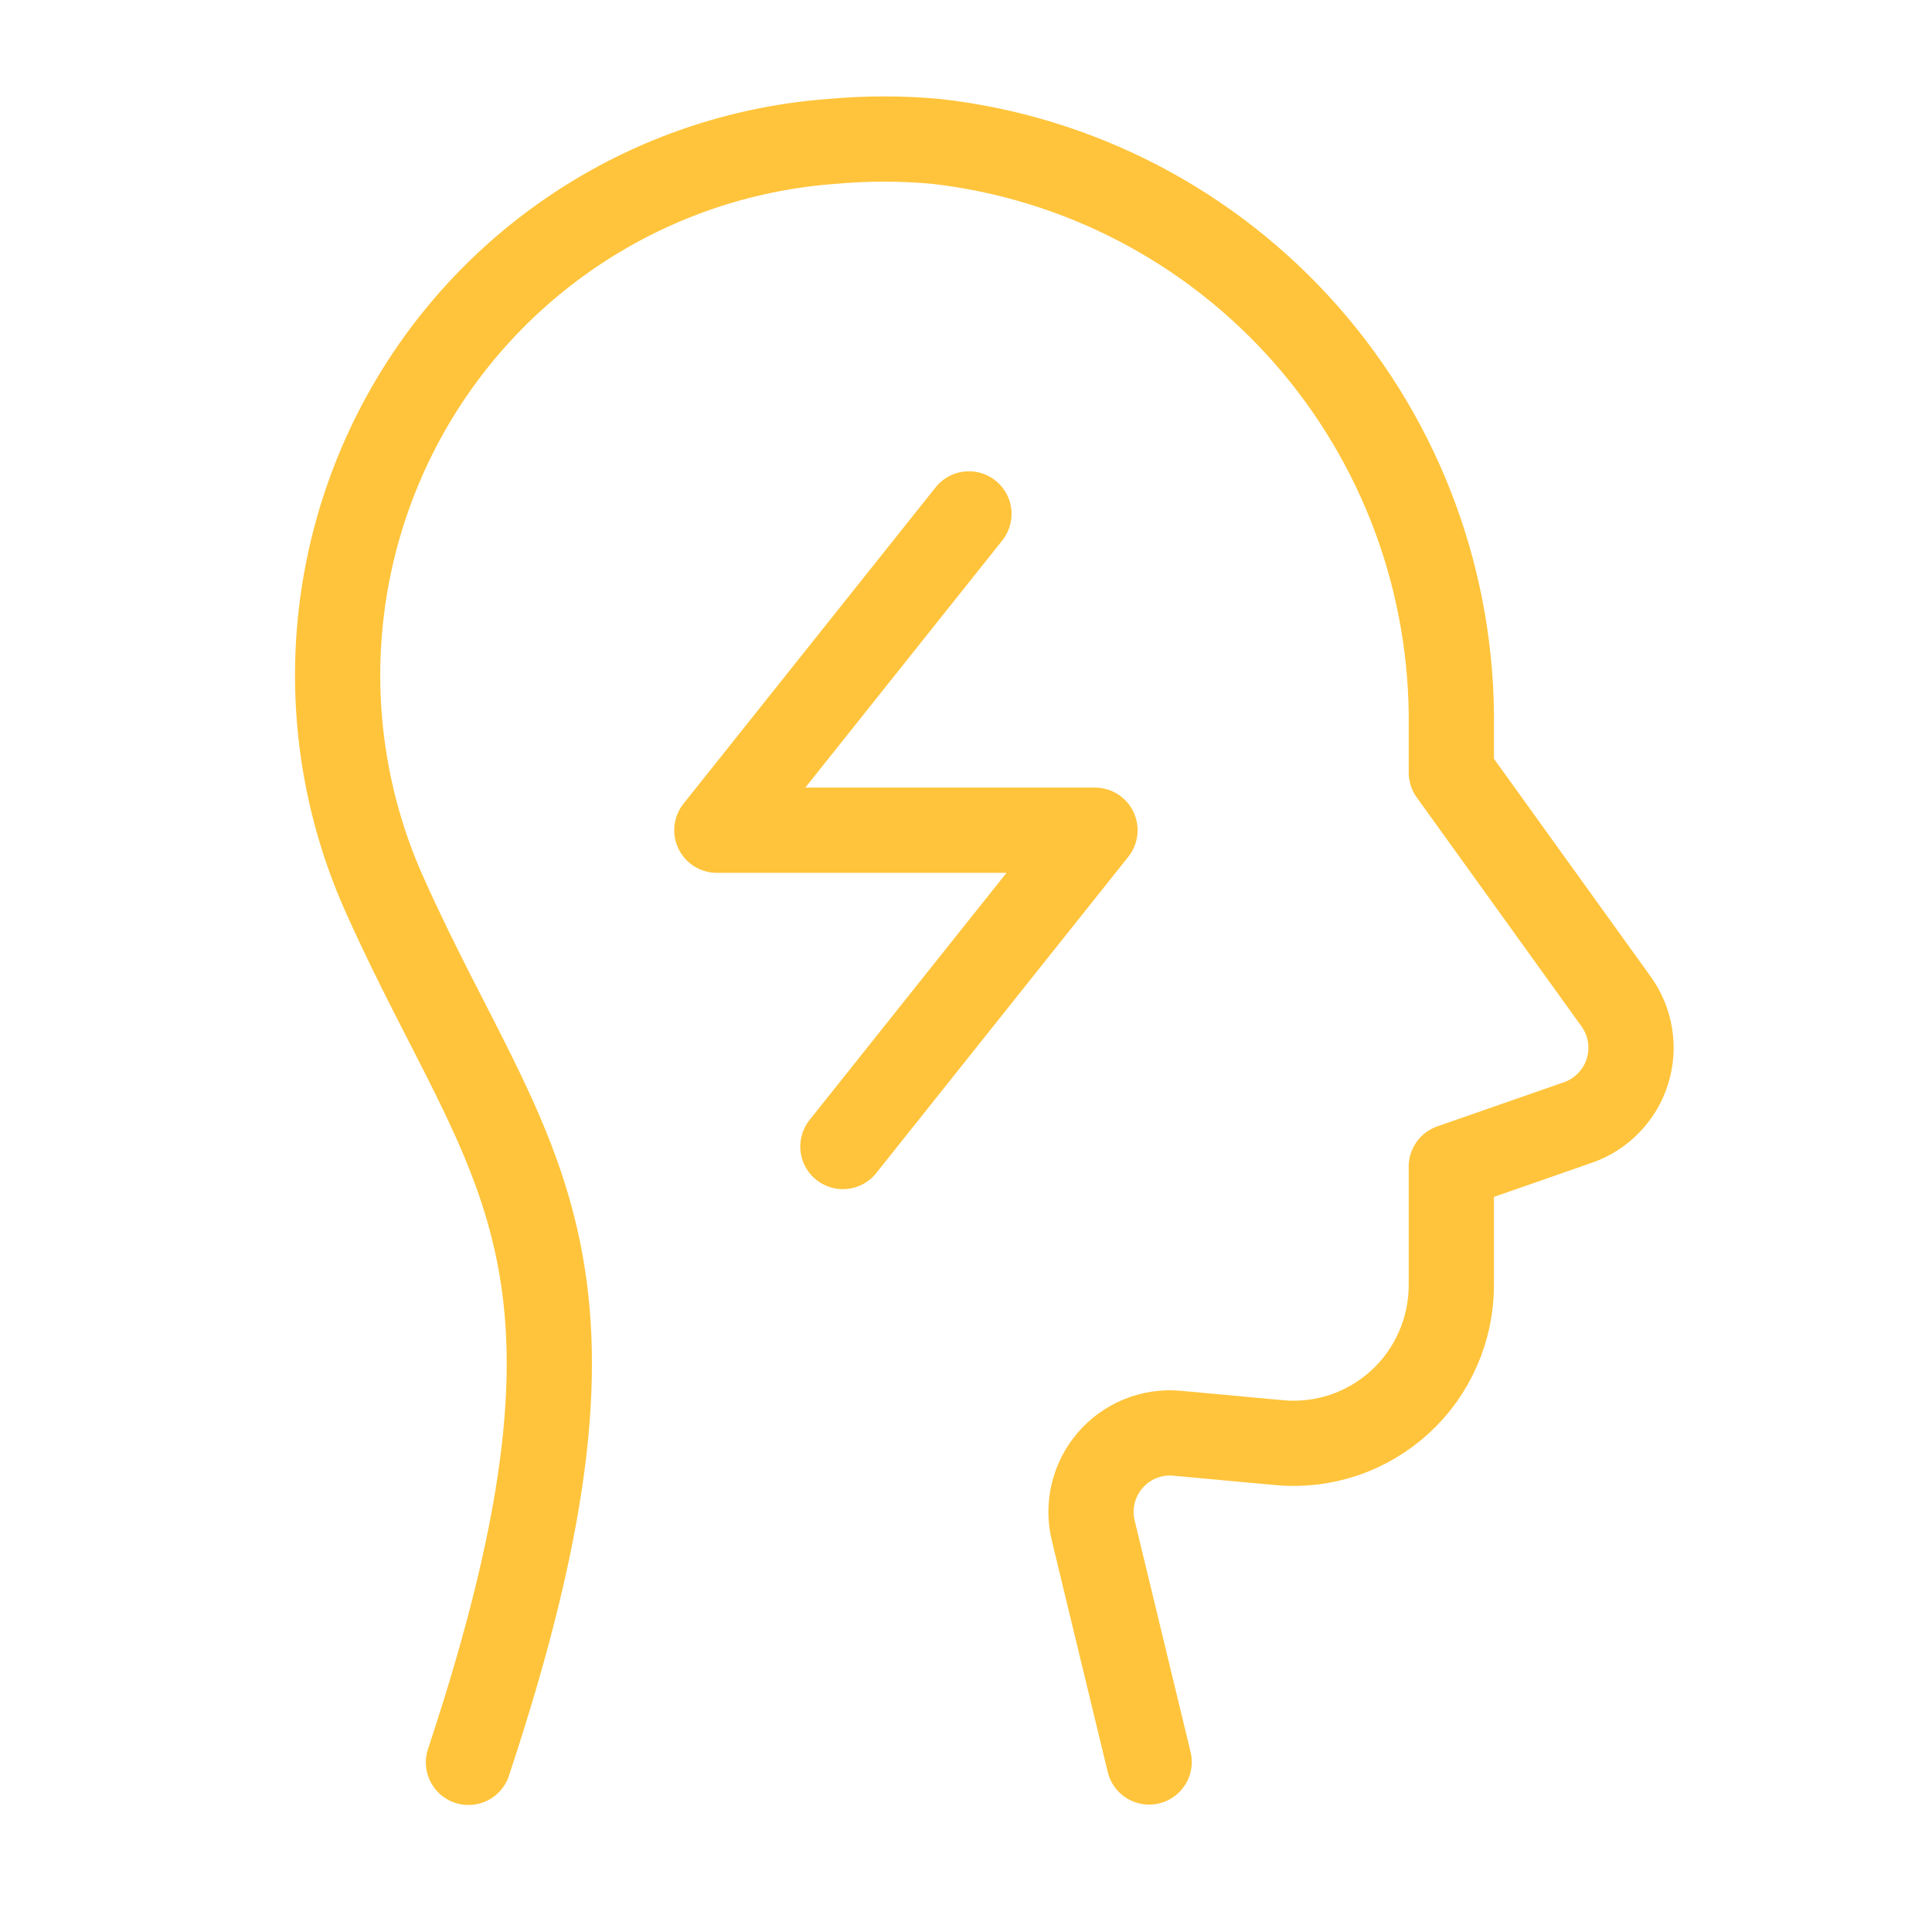 <?xml version="1.0" encoding="utf-8"?>
<svg xmlns="http://www.w3.org/2000/svg" fill="none" height="100%" overflow="visible" preserveAspectRatio="none" style="display: block;" viewBox="0 0 25 25" width="100%">
<g id="student-brainpower 2">
<path d="M6.062 22.805C8.249 16.218 6.572 15.137 4.992 11.612C4.529 10.595 4.319 9.481 4.379 8.365C4.439 7.249 4.767 6.164 5.335 5.203C5.903 4.242 6.695 3.433 7.642 2.846C8.589 2.258 9.664 1.909 10.774 1.829C11.218 1.789 11.664 1.789 12.107 1.829C13.96 2.037 15.669 2.929 16.903 4.333C18.137 5.736 18.805 7.55 18.78 9.421V9.996L20.912 12.959C21.005 13.088 21.067 13.237 21.092 13.394C21.118 13.552 21.106 13.713 21.058 13.865C21.011 14.017 20.928 14.156 20.817 14.27C20.707 14.385 20.571 14.472 20.421 14.524L18.78 15.096V16.631C18.78 16.915 18.721 17.196 18.606 17.456C18.492 17.717 18.325 17.95 18.115 18.142C17.906 18.333 17.659 18.479 17.391 18.57C17.122 18.66 16.838 18.694 16.555 18.668L15.23 18.546C15.069 18.531 14.906 18.555 14.756 18.616C14.605 18.677 14.471 18.773 14.365 18.897C14.259 19.02 14.184 19.167 14.146 19.325C14.108 19.483 14.108 19.648 14.147 19.807L14.87 22.8" id="Vector" stroke="#FFC43B" stroke-linecap="round" stroke-linejoin="round" stroke-width="1.103"/>
<path d="M12.538 6.65L9.276 10.743H14.169L10.907 14.836" id="Vector_2" stroke="#FFC43B" stroke-linecap="round" stroke-linejoin="round" stroke-width="1.103"/>
</g>
</svg>